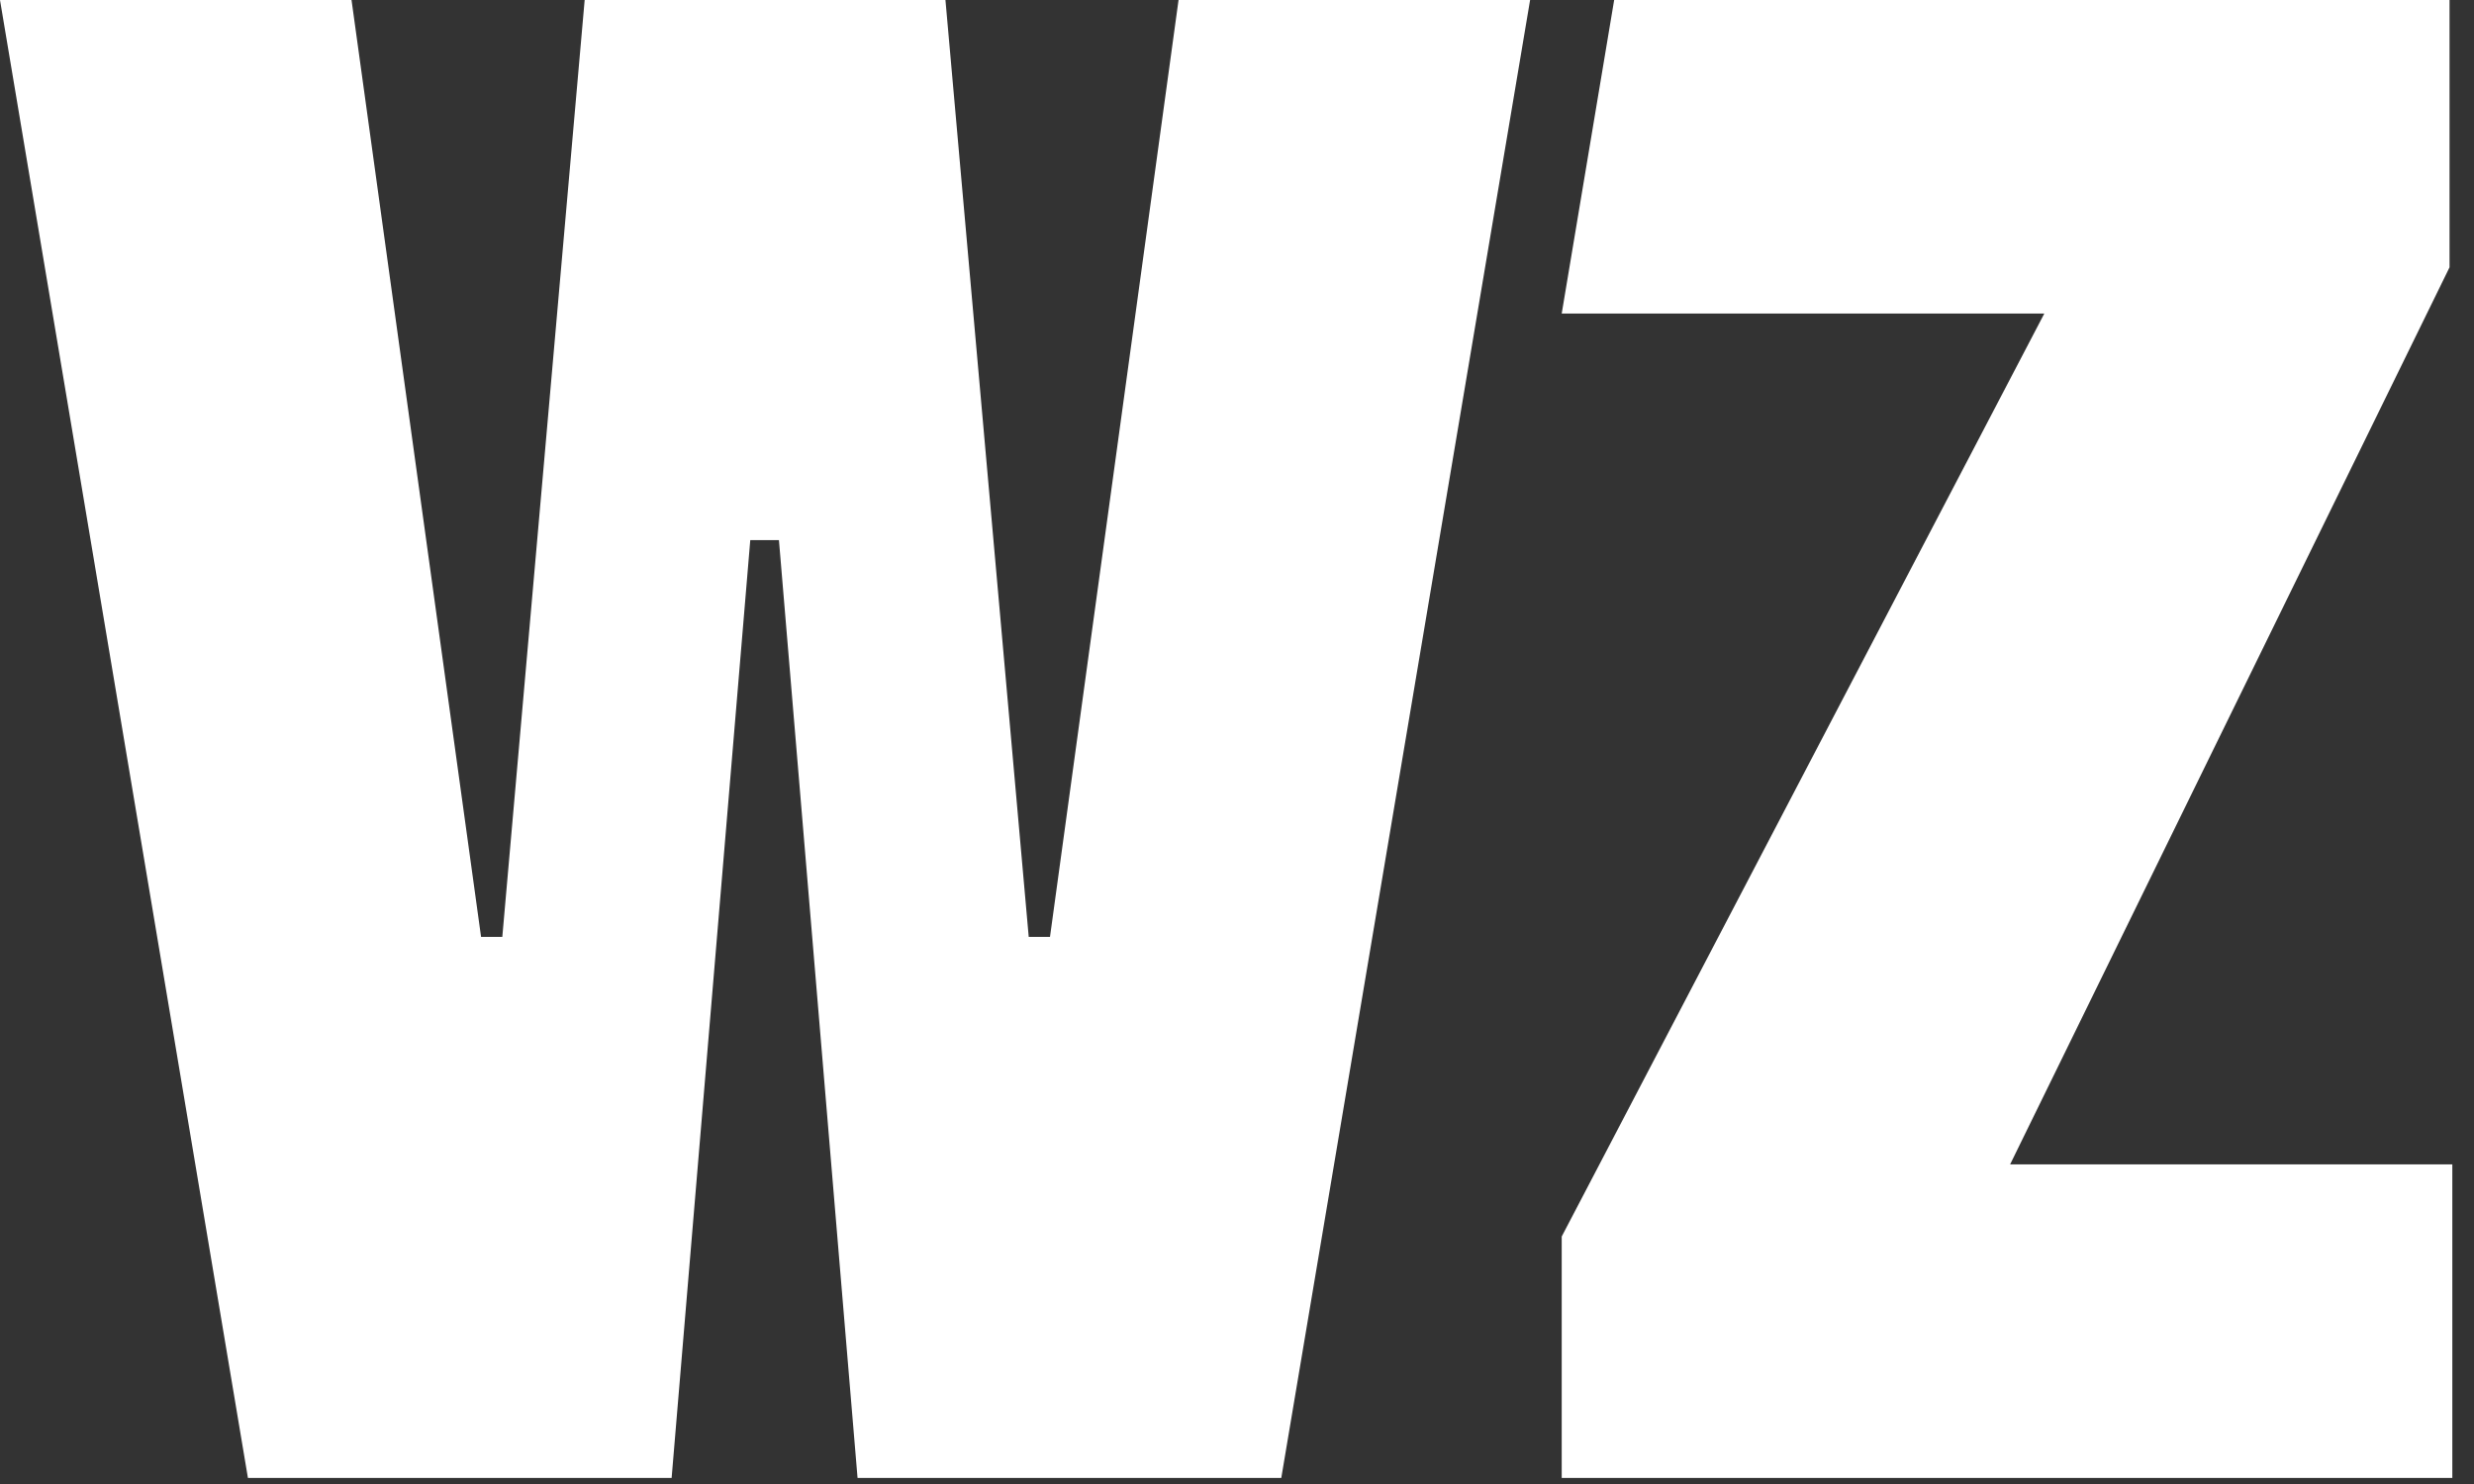 <svg width="80" height="48" viewBox="0 0 80 48" fill="none" xmlns="http://www.w3.org/2000/svg">
<rect x="0" y="0" width="80" height="48" fill="#333333" stroke="none"/>
<path d="M11.367 0L15.556 30.303H16.243L18.906 0H30.572L33.265 30.303H33.953L38.11 0H49.478L41.432 47.803H27.73L25.188 17.47H24.261L21.718 47.803H8.017L0 0H11.367ZM79.209 0V8.646L65 37.662H79.299V47.803H50.5V39.995L66.106 10.141H50.5L52.196 0H79.209Z" fill="white"/>
</svg>
